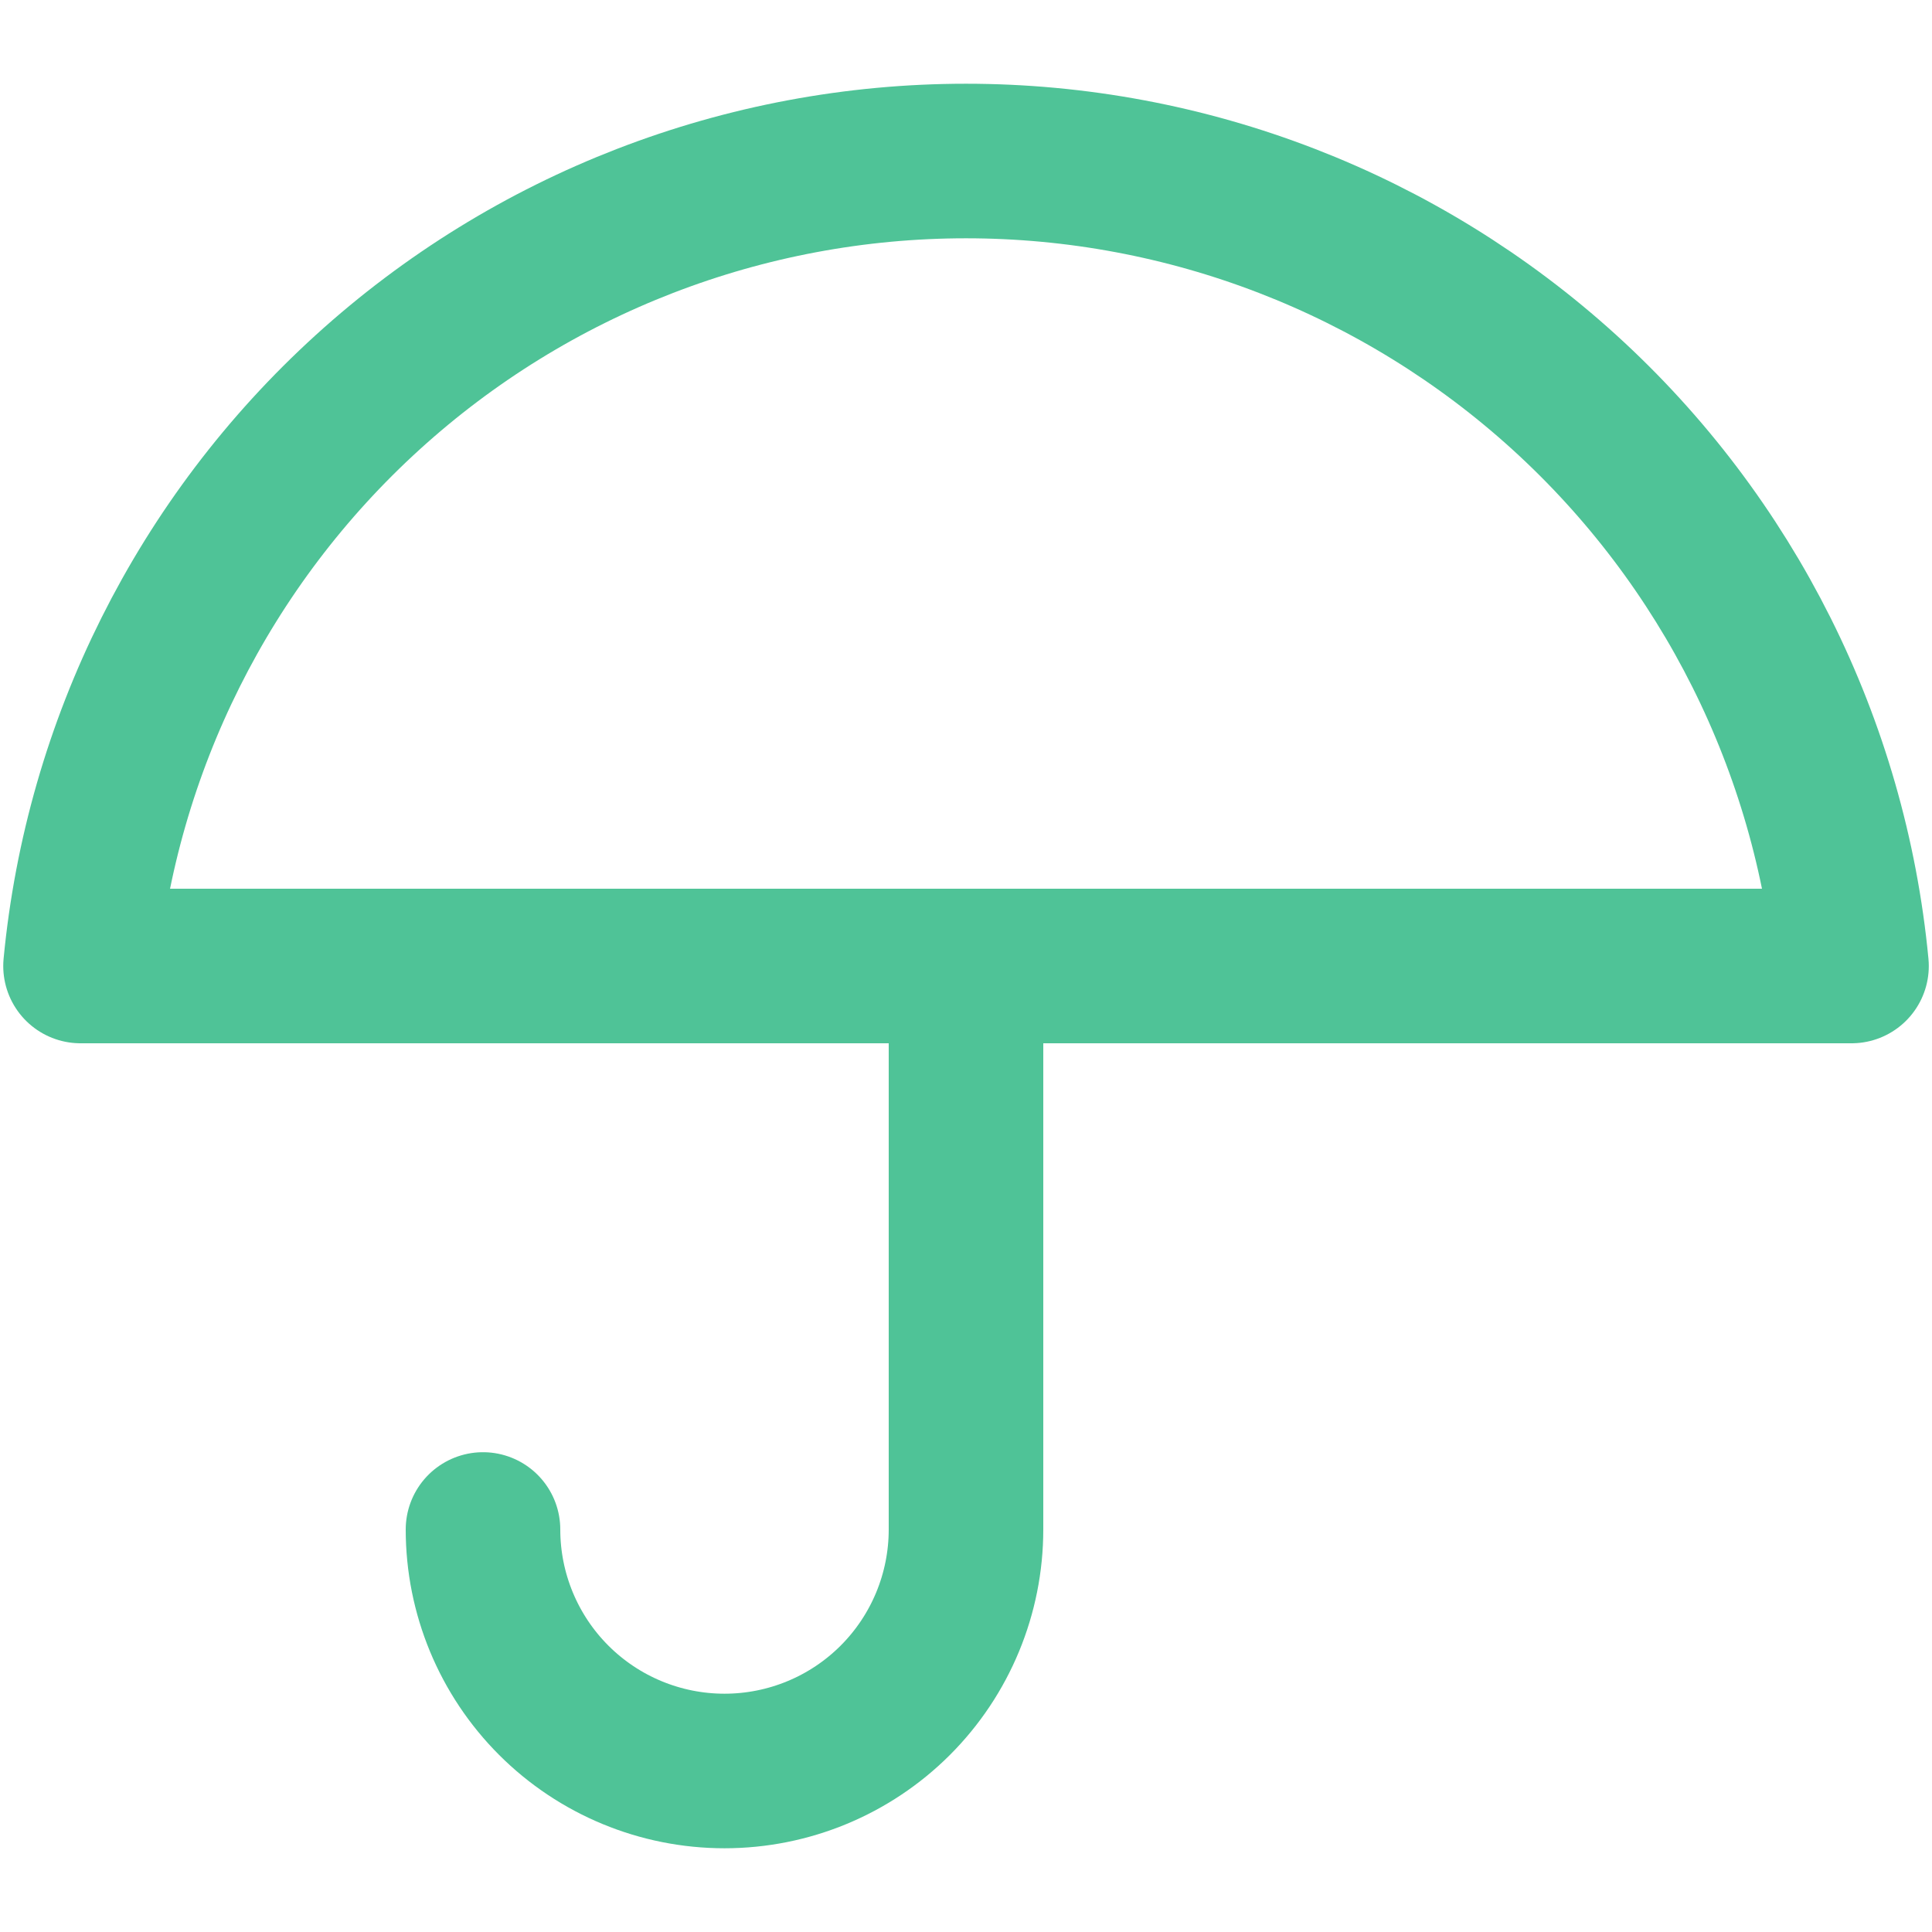 <svg xmlns="http://www.w3.org/2000/svg" fill="none" viewBox="0 0 50 50" height="50" width="50">
<path stroke-linejoin="round" stroke-linecap="round" stroke-width="4" stroke="#4FC397" d="M12.5 39.583C12.5 41.241 13.159 42.831 14.331 44.003C15.503 45.175 17.093 45.833 18.75 45.833C20.408 45.833 21.998 45.175 23.17 44.003C24.342 42.831 25 41.241 25 39.583V25M2.084 25C2.628 19.299 5.277 14.006 9.515 10.153C13.752 6.301 19.273 4.167 25 4.167C30.727 4.167 36.248 6.301 40.486 10.153C44.723 14.006 47.373 19.299 47.917 25H2.084Z"></path>
</svg>
